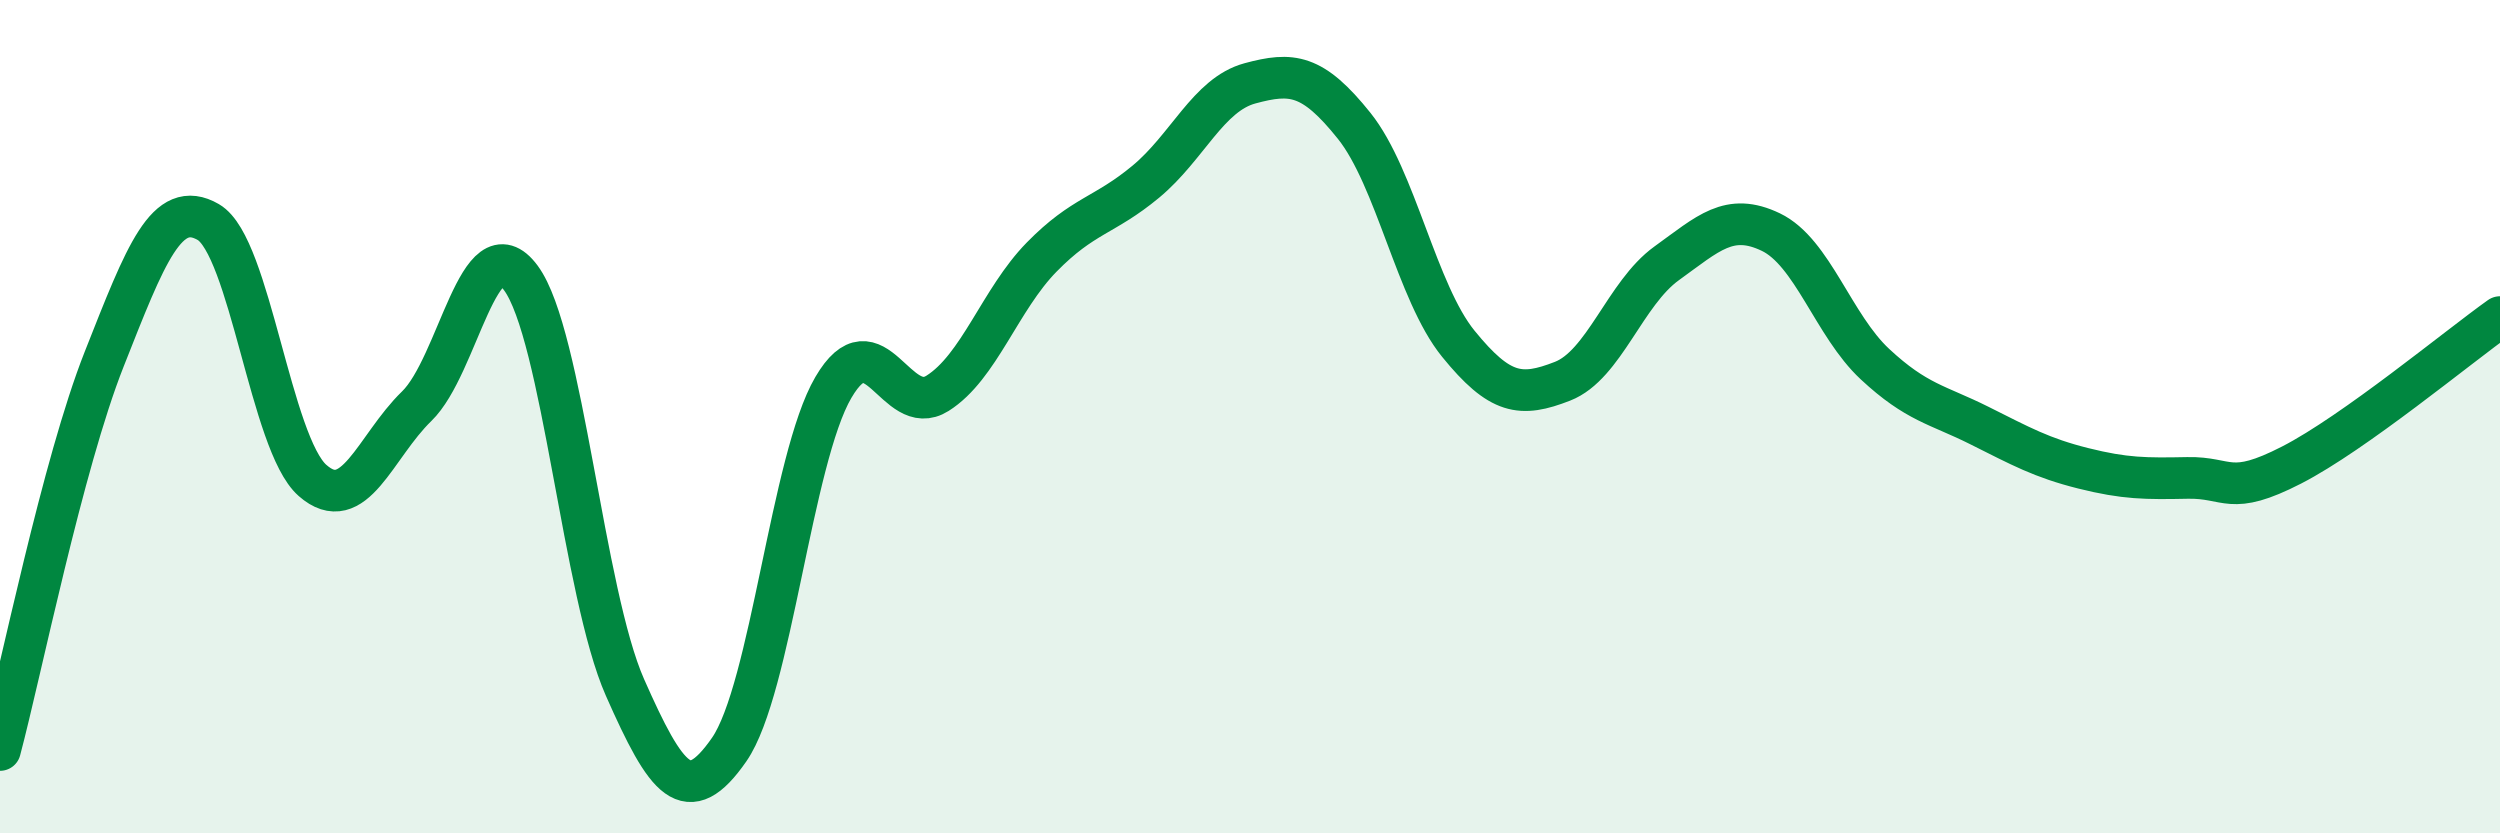 
    <svg width="60" height="20" viewBox="0 0 60 20" xmlns="http://www.w3.org/2000/svg">
      <path
        d="M 0,18 C 0.5,16.12 1.5,11.15 2.5,8.62 C 3.5,6.09 4,4.75 5,5.33 C 6,5.91 6.5,10.65 7.5,11.53 C 8.5,12.41 9,10.72 10,9.75 C 11,8.78 11.5,5.32 12.5,6.67 C 13.5,8.02 14,14.24 15,16.5 C 16,18.76 16.5,19.43 17.5,17.99 C 18.5,16.55 19,11.01 20,9.3 C 21,7.59 21.5,10.07 22.5,9.44 C 23.5,8.81 24,7.19 25,6.17 C 26,5.15 26.5,5.19 27.5,4.36 C 28.5,3.53 29,2.27 30,2 C 31,1.73 31.5,1.77 32.5,3.02 C 33.5,4.27 34,7.02 35,8.25 C 36,9.48 36.5,9.54 37.5,9.15 C 38.5,8.76 39,7.04 40,6.32 C 41,5.6 41.5,5.09 42.5,5.57 C 43.5,6.05 44,7.81 45,8.74 C 46,9.67 46.5,9.71 47.5,10.21 C 48.5,10.71 49,10.99 50,11.24 C 51,11.49 51.5,11.49 52.5,11.47 C 53.5,11.45 53.5,11.93 55,11.16 C 56.5,10.39 59,8.32 60,7.61L60 20L0 20Z"
        fill="#008740"
        opacity="0.1"
        stroke-linecap="round"
        stroke-linejoin="round"
      />
      <path
        d="M 0,18 C 0.5,16.12 1.5,11.15 2.5,8.62 C 3.5,6.09 4,4.75 5,5.33 C 6,5.91 6.5,10.65 7.5,11.53 C 8.5,12.41 9,10.72 10,9.75 C 11,8.78 11.5,5.32 12.5,6.67 C 13.5,8.02 14,14.24 15,16.5 C 16,18.76 16.5,19.43 17.5,17.99 C 18.5,16.55 19,11.01 20,9.3 C 21,7.59 21.5,10.07 22.5,9.44 C 23.5,8.81 24,7.19 25,6.17 C 26,5.15 26.5,5.19 27.5,4.36 C 28.5,3.53 29,2.27 30,2 C 31,1.73 31.5,1.77 32.5,3.02 C 33.5,4.27 34,7.02 35,8.25 C 36,9.48 36.5,9.54 37.5,9.15 C 38.5,8.76 39,7.04 40,6.32 C 41,5.6 41.5,5.09 42.5,5.57 C 43.5,6.05 44,7.81 45,8.74 C 46,9.67 46.5,9.71 47.5,10.21 C 48.5,10.71 49,10.99 50,11.24 C 51,11.49 51.5,11.49 52.5,11.47 C 53.5,11.45 53.5,11.93 55,11.16 C 56.5,10.39 59,8.32 60,7.61"
        stroke="#008740"
        stroke-width="1"
        fill="none"
        stroke-linecap="round"
        stroke-linejoin="round"
      />
    </svg>
  